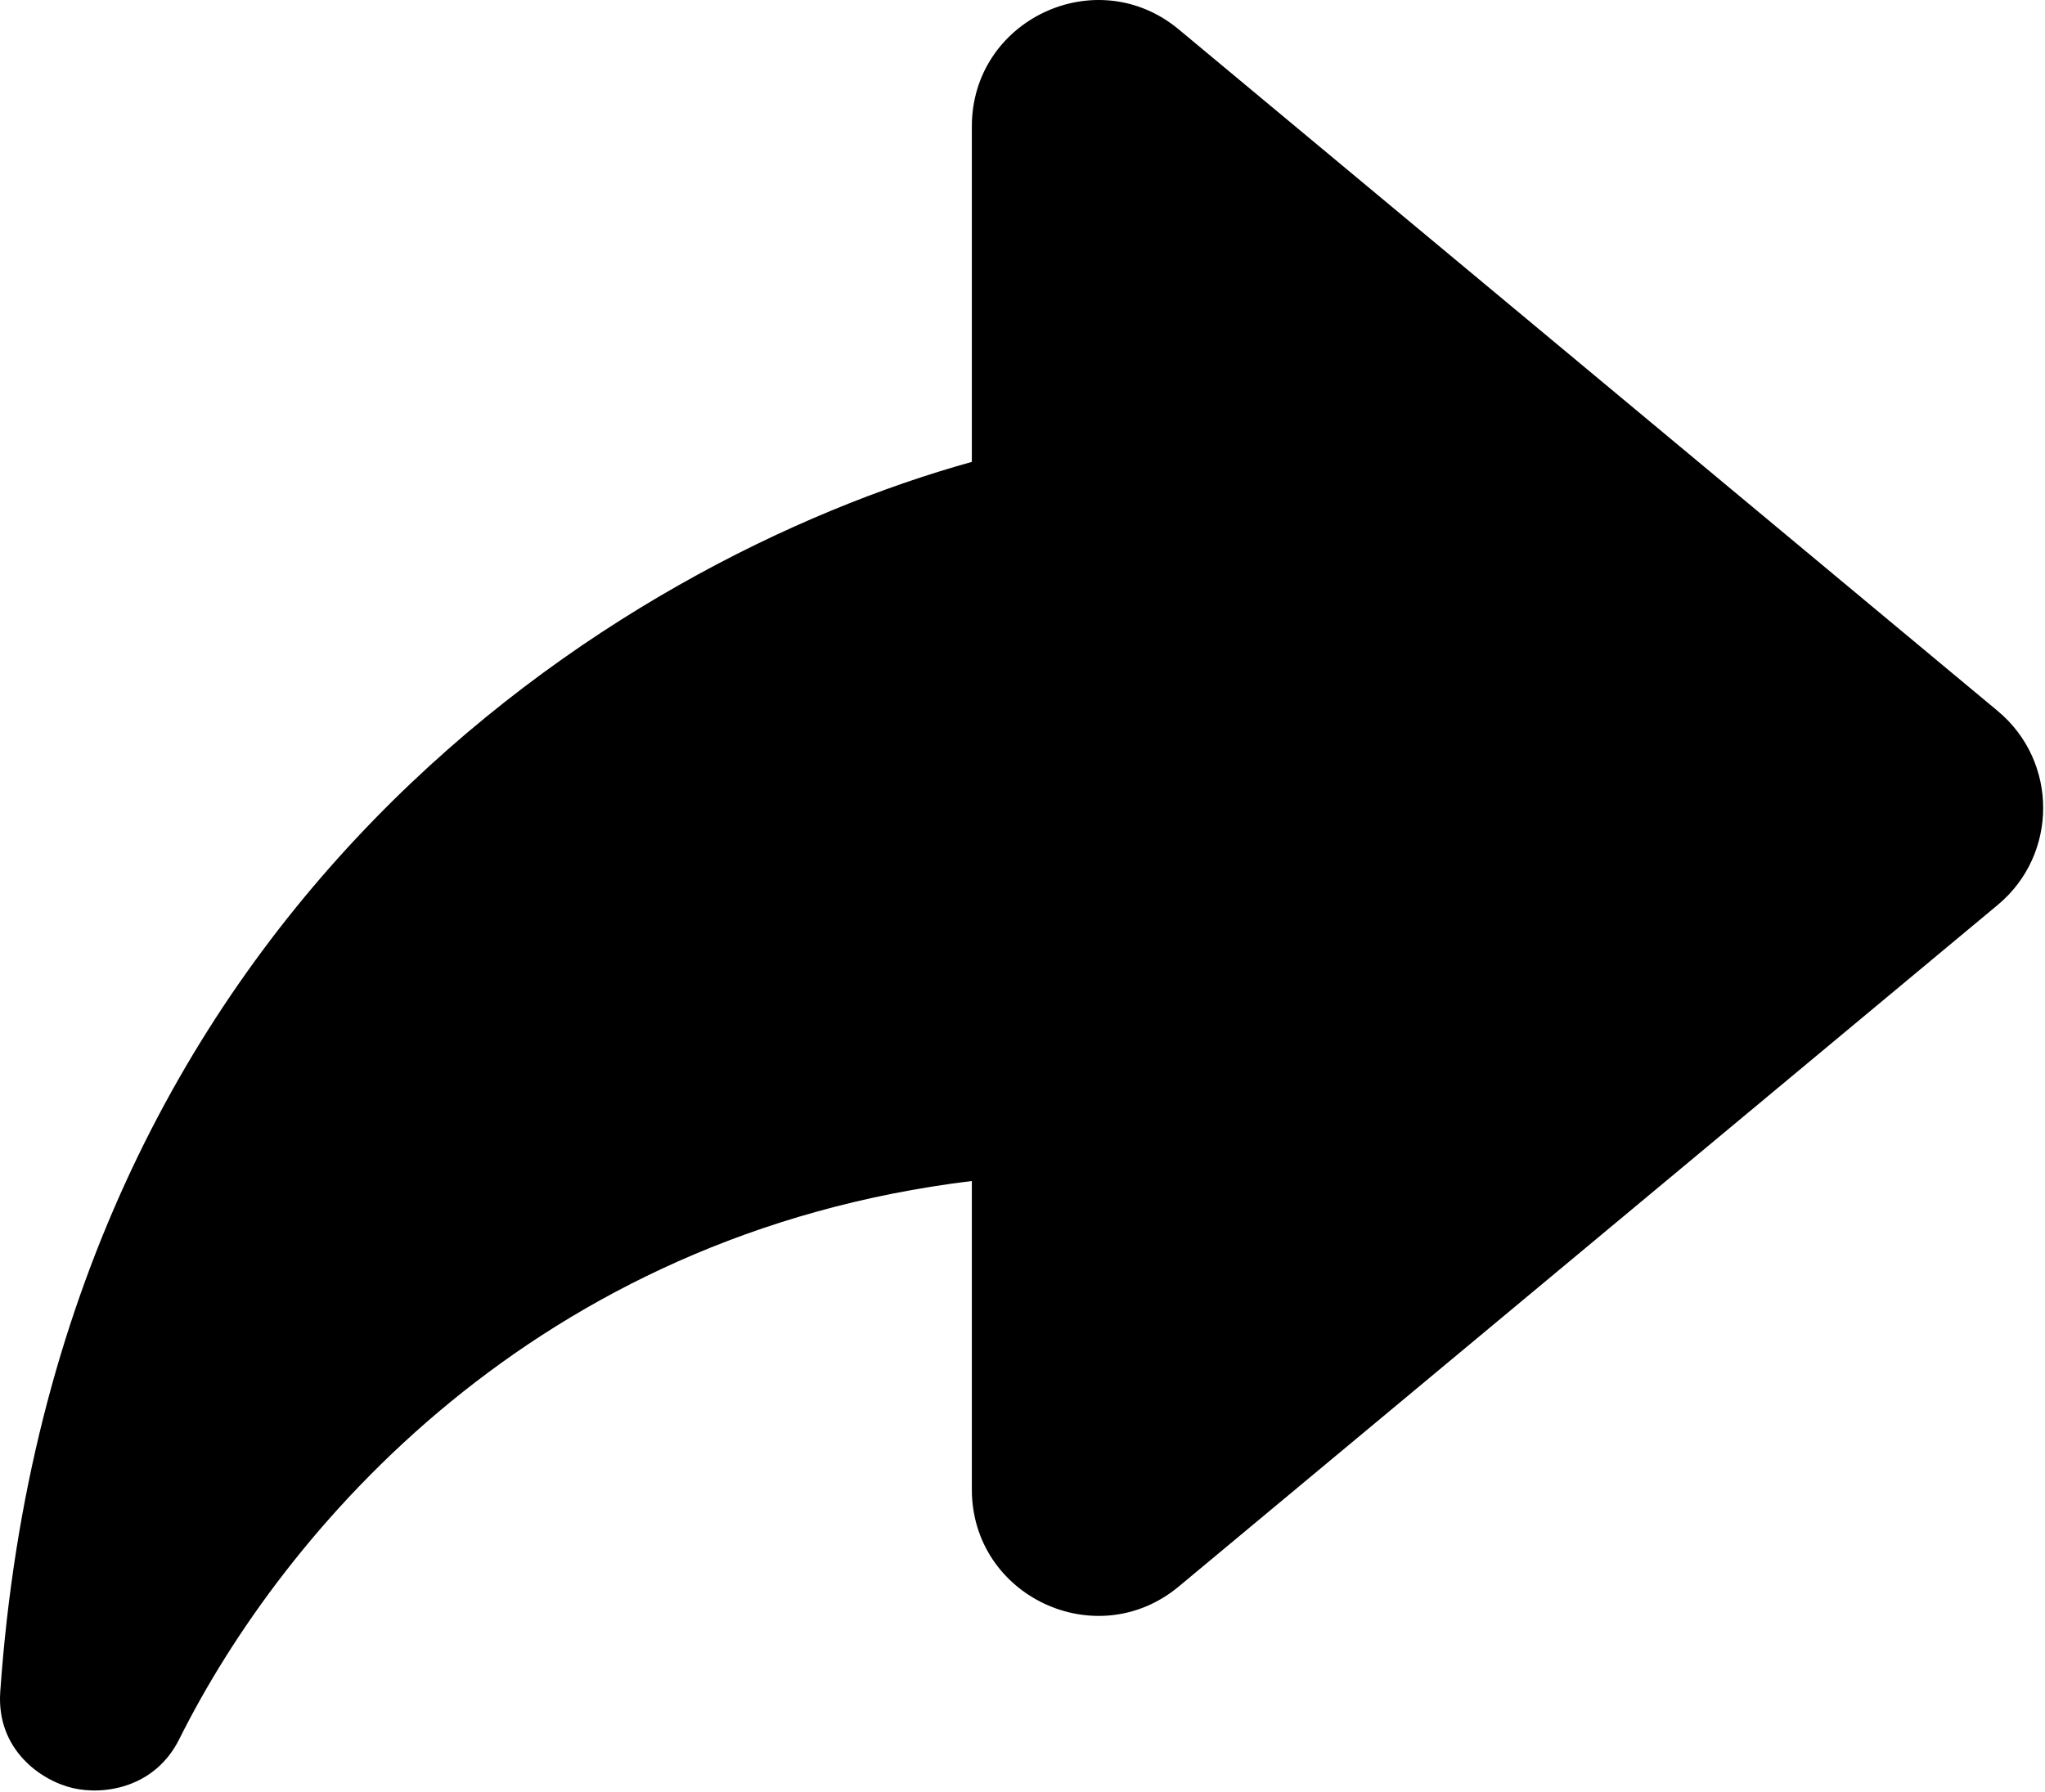 <svg width="956" height="838" viewBox="0 0 956 838" fill="none" xmlns="http://www.w3.org/2000/svg">
<path d="M551.066 13.766C512.632 -18.225 454.321 9.106 454.321 59.113V215.95C289.412 261.799 25.78 424.059 0.119 790.98C-1.768 817.973 19.16 832.573 34.135 836.025C48.93 839.434 72.517 835.739 83.793 813.141C132.452 715.628 249.889 577.063 454.321 552.168V696.4C454.321 746.406 512.631 773.737 551.066 741.747L933.891 423.103C962.232 399.514 962.232 355.998 933.891 332.409L551.066 13.766Z" fill="black"/>
</svg>
